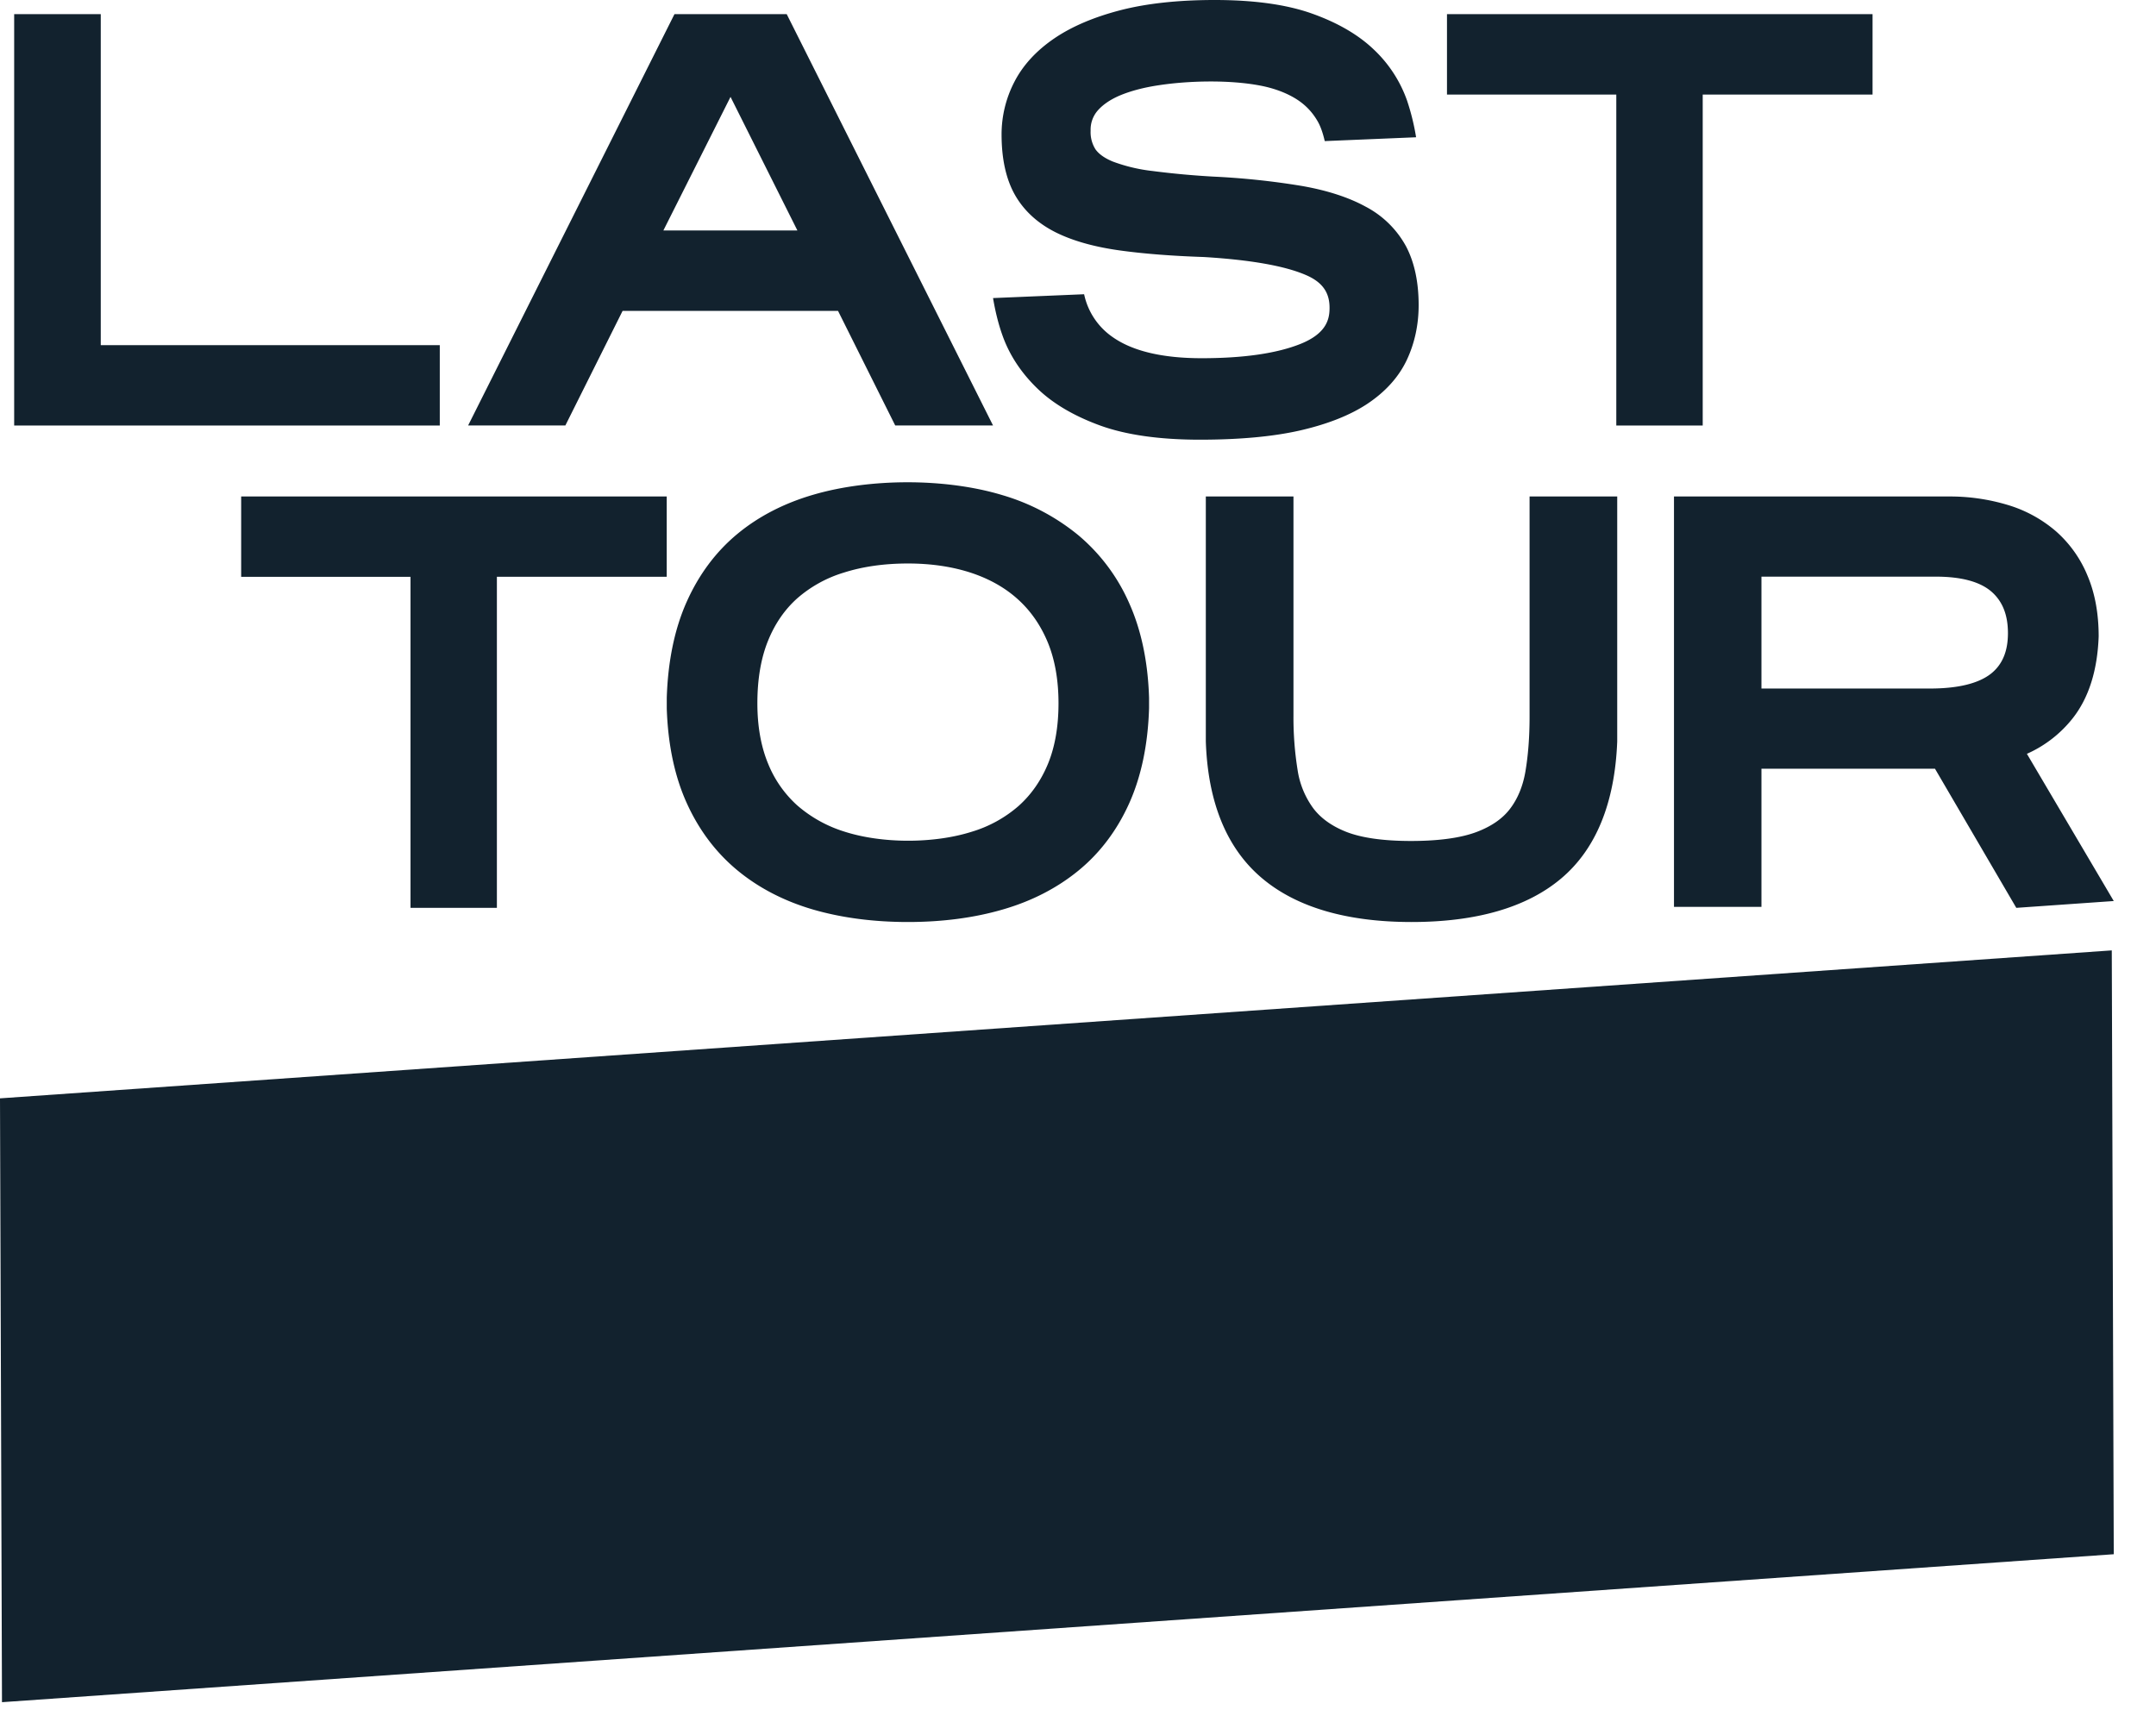 <svg xmlns="http://www.w3.org/2000/svg" width="49" height="39" fill="none"><path fill="#12222E" fill-rule="evenodd" d="M2.29 7.845V.322H.322v9.35h9.673V7.845H2.29ZM15.076 5.24l1.527-3.038 1.52 3.037h-3.047ZM17.879.321h-2.55l-4.69 9.35h2.21l1.301-2.605h4.896l1.3 2.605h2.223L17.88.322ZM32.886.322V2.15h3.848v7.522h1.964V2.15h3.86V.322h-9.672ZM31.037 4.697c-.383-.21-.87-.369-1.447-.47a17.219 17.219 0 0 0-1.998-.212 19.128 19.128 0 0 1-1.397-.128 3.8 3.8 0 0 1-.899-.213c-.187-.076-.32-.17-.398-.279a.726.726 0 0 1-.111-.424.66.66 0 0 1 .144-.438c.115-.14.285-.26.504-.356.25-.107.554-.188.904-.24.682-.104 1.607-.125 2.306.009.301.058.567.155.79.289.21.127.374.29.5.502.079.13.132.293.173.47l2.076-.087a5.284 5.284 0 0 0-.205-.833 2.931 2.931 0 0 0-.755-1.16c-.348-.334-.82-.61-1.405-.818C29.246.104 28.503 0 27.607 0c-.825 0-1.544.078-2.135.23-.602.155-1.108.37-1.505.639-.413.28-.72.615-.914.994a2.592 2.592 0 0 0-.29 1.195c0 .545.099 1.002.295 1.356.203.365.516.656.933.866.382.191.867.329 1.442.41.55.077 1.202.128 1.928.152 1.053.064 1.832.2 2.313.407.382.163.55.401.543.769-.003.249-.081.564-.653.796-.539.218-1.297.328-2.255.328-.895 0-1.576-.163-2.028-.485a1.577 1.577 0 0 1-.642-.969l-2.07.087c.049.287.116.578.222.87.157.433.418.828.776 1.176.356.349.842.635 1.442.853.59.213 1.351.32 2.262.32.895 0 1.659-.07 2.268-.208.627-.143 1.145-.347 1.538-.608.413-.275.716-.612.899-1.003.176-.378.266-.795.266-1.239 0-.525-.096-.974-.286-1.336a2.213 2.213 0 0 0-.919-.903ZM5.481 11.285v1.826H9.33v7.524h1.963V13.11h3.86v-1.826H5.482ZM24.057 15.985c0 .526-.08.99-.24 1.378-.157.38-.381.7-.666.955a2.875 2.875 0 0 1-1.062.586c-.861.274-2.043.275-2.905-.004a2.978 2.978 0 0 1-1.065-.594 2.574 2.574 0 0 1-.665-.955c-.16-.388-.241-.848-.241-1.366 0-.546.081-1.023.242-1.42.156-.387.38-.711.664-.965a2.873 2.873 0 0 1 1.062-.586c.43-.137.92-.206 1.454-.206.531 0 1.018.073 1.448.216.418.14.776.345 1.064.61.287.262.512.591.67.976.16.392.24.855.24 1.375Zm1.608-2.272a4.244 4.244 0 0 0-1.154-1.545 4.886 4.886 0 0 0-1.72-.911c-1.294-.394-3.021-.389-4.307-.012-.66.192-1.241.49-1.724.89-.49.405-.878.926-1.155 1.548-.273.612-.425 1.345-.451 2.177v.248c.027.816.179 1.537.452 2.141.277.615.665 1.13 1.154 1.534.484.4 1.064.7 1.724.892.647.187 1.37.282 2.15.282.781 0 1.505-.095 2.151-.283.661-.19 1.24-.489 1.723-.884.49-.4.88-.917 1.157-1.534.273-.61.425-1.332.45-2.16v-.236c-.025-.816-.177-1.538-.45-2.147ZM34.763 11.285v5.01c0 .455-.032.874-.095 1.244-.057.331-.174.616-.35.846-.169.223-.424.399-.76.526-.359.135-.86.204-1.49.204-.626 0-1.122-.07-1.473-.208-.328-.13-.58-.311-.75-.538a1.96 1.96 0 0 1-.353-.86 7.525 7.525 0 0 1-.095-1.24v-4.984h-1.992v5.567c.046 1.384.473 2.428 1.27 3.103.783.665 1.929 1.002 3.406 1.002 1.475 0 2.619-.332 3.398-.988.792-.666 1.221-1.714 1.276-3.115v-5.57h-1.992ZM45.246 15.315c-.285.222-.751.335-1.386.335h-3.827v-2.543h3.965c.578 0 1.003.115 1.264.342.25.219.373.527.373.942 0 .416-.128.718-.389.924Zm2.794 5.165-1.974-3.346a2.74 2.74 0 0 0 1.045-.813c.36-.46.558-1.08.586-1.856 0-.514-.083-.973-.248-1.367a2.72 2.72 0 0 0-.71-1.011 2.985 2.985 0 0 0-1.096-.606 4.554 4.554 0 0 0-1.37-.196h-6.228v9.328h1.988v-3.14h3.944l1.848 3.162 2.215-.155ZM48.04 35.327.045 38.69 0 24.965l47.995-3.363.045 13.725Z" clip-rule="evenodd"/></svg>